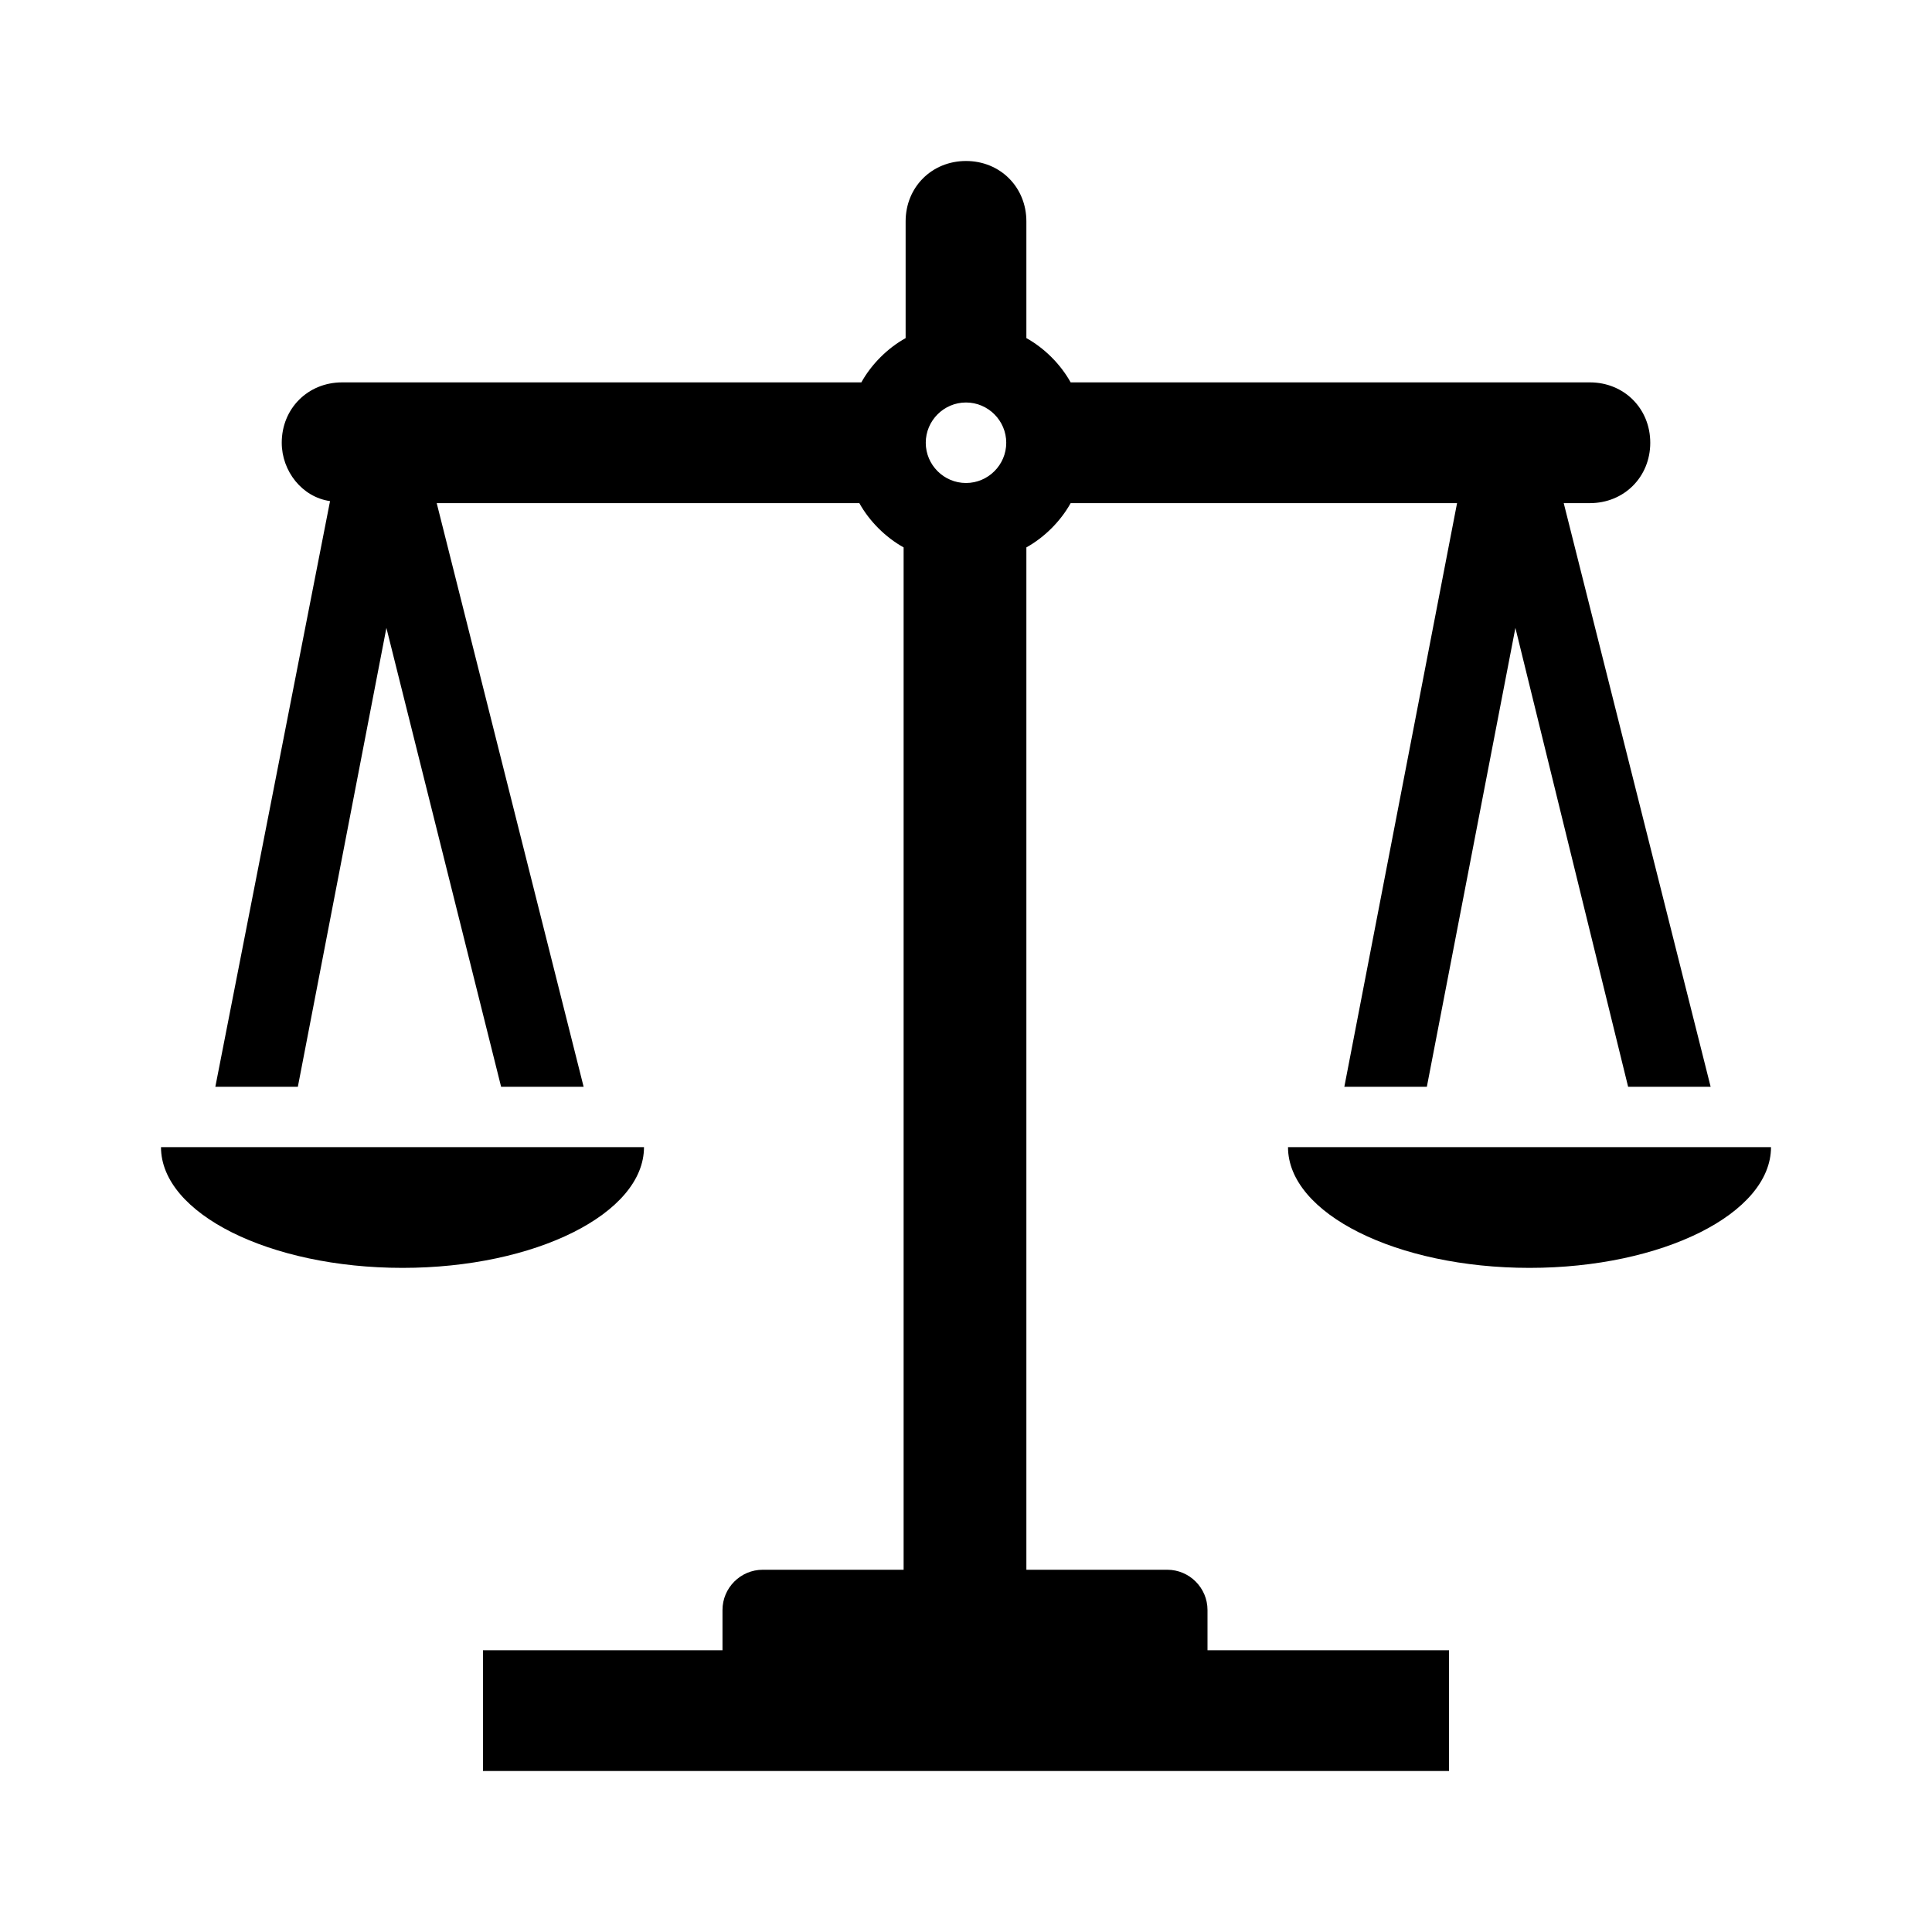 <svg overflow="hidden" xml:space="preserve" xmlns:xlink="http://www.w3.org/1999/xlink" xmlns="http://www.w3.org/2000/svg" height="76" width="76"><g transform="translate(-403 -216)"><path d="M441 231.833C441.871 231.833 442.583 232.546 442.583 233.417 442.583 234.288 441.871 235 441 235 440.129 235 439.417 234.288 439.417 233.417 439.417 232.546 440.129 231.833 441 231.833ZM450.5 279.333C450.5 278.462 449.788 277.75 448.917 277.75L443.375 277.75 443.375 237.533C444.087 237.137 444.721 236.504 445.117 235.792L460.317 235.792 455.883 258.75 459.129 258.75 462.612 240.7 467.046 258.75 470.292 258.75 464.513 235.792 465.542 235.792C466.888 235.792 467.917 234.762 467.917 233.417 467.917 232.071 466.888 231.042 465.542 231.042L445.117 231.042C444.721 230.329 444.087 229.696 443.375 229.3L443.375 224.708C443.375 223.363 442.346 222.333 441 222.333 439.654 222.333 438.625 223.363 438.625 224.708L438.625 229.3C437.913 229.696 437.279 230.329 436.883 231.042L416.458 231.042C415.112 231.042 414.083 232.071 414.083 233.417 414.083 234.525 414.875 235.554 415.983 235.712L411.471 258.75 414.717 258.75 418.2 240.7 422.712 258.75 425.958 258.75 420.179 235.792 436.804 235.792C437.2 236.504 437.833 237.137 438.546 237.533L438.546 277.75 433.004 277.75C432.133 277.75 431.421 278.462 431.421 279.333L431.421 280.917 422 280.917 422 285.667 460 285.667 460 280.917 450.5 280.917 450.5 279.333Z"></path><path d="M428.333 261.125 409.333 261.125C409.333 263.737 413.608 265.875 418.833 265.875 424.058 265.875 428.333 263.737 428.333 261.125Z"></path><path d="M453.667 261.125C453.667 263.737 457.942 265.875 463.167 265.875 468.392 265.875 472.667 263.737 472.667 261.125L453.667 261.125Z"></path></g></svg>